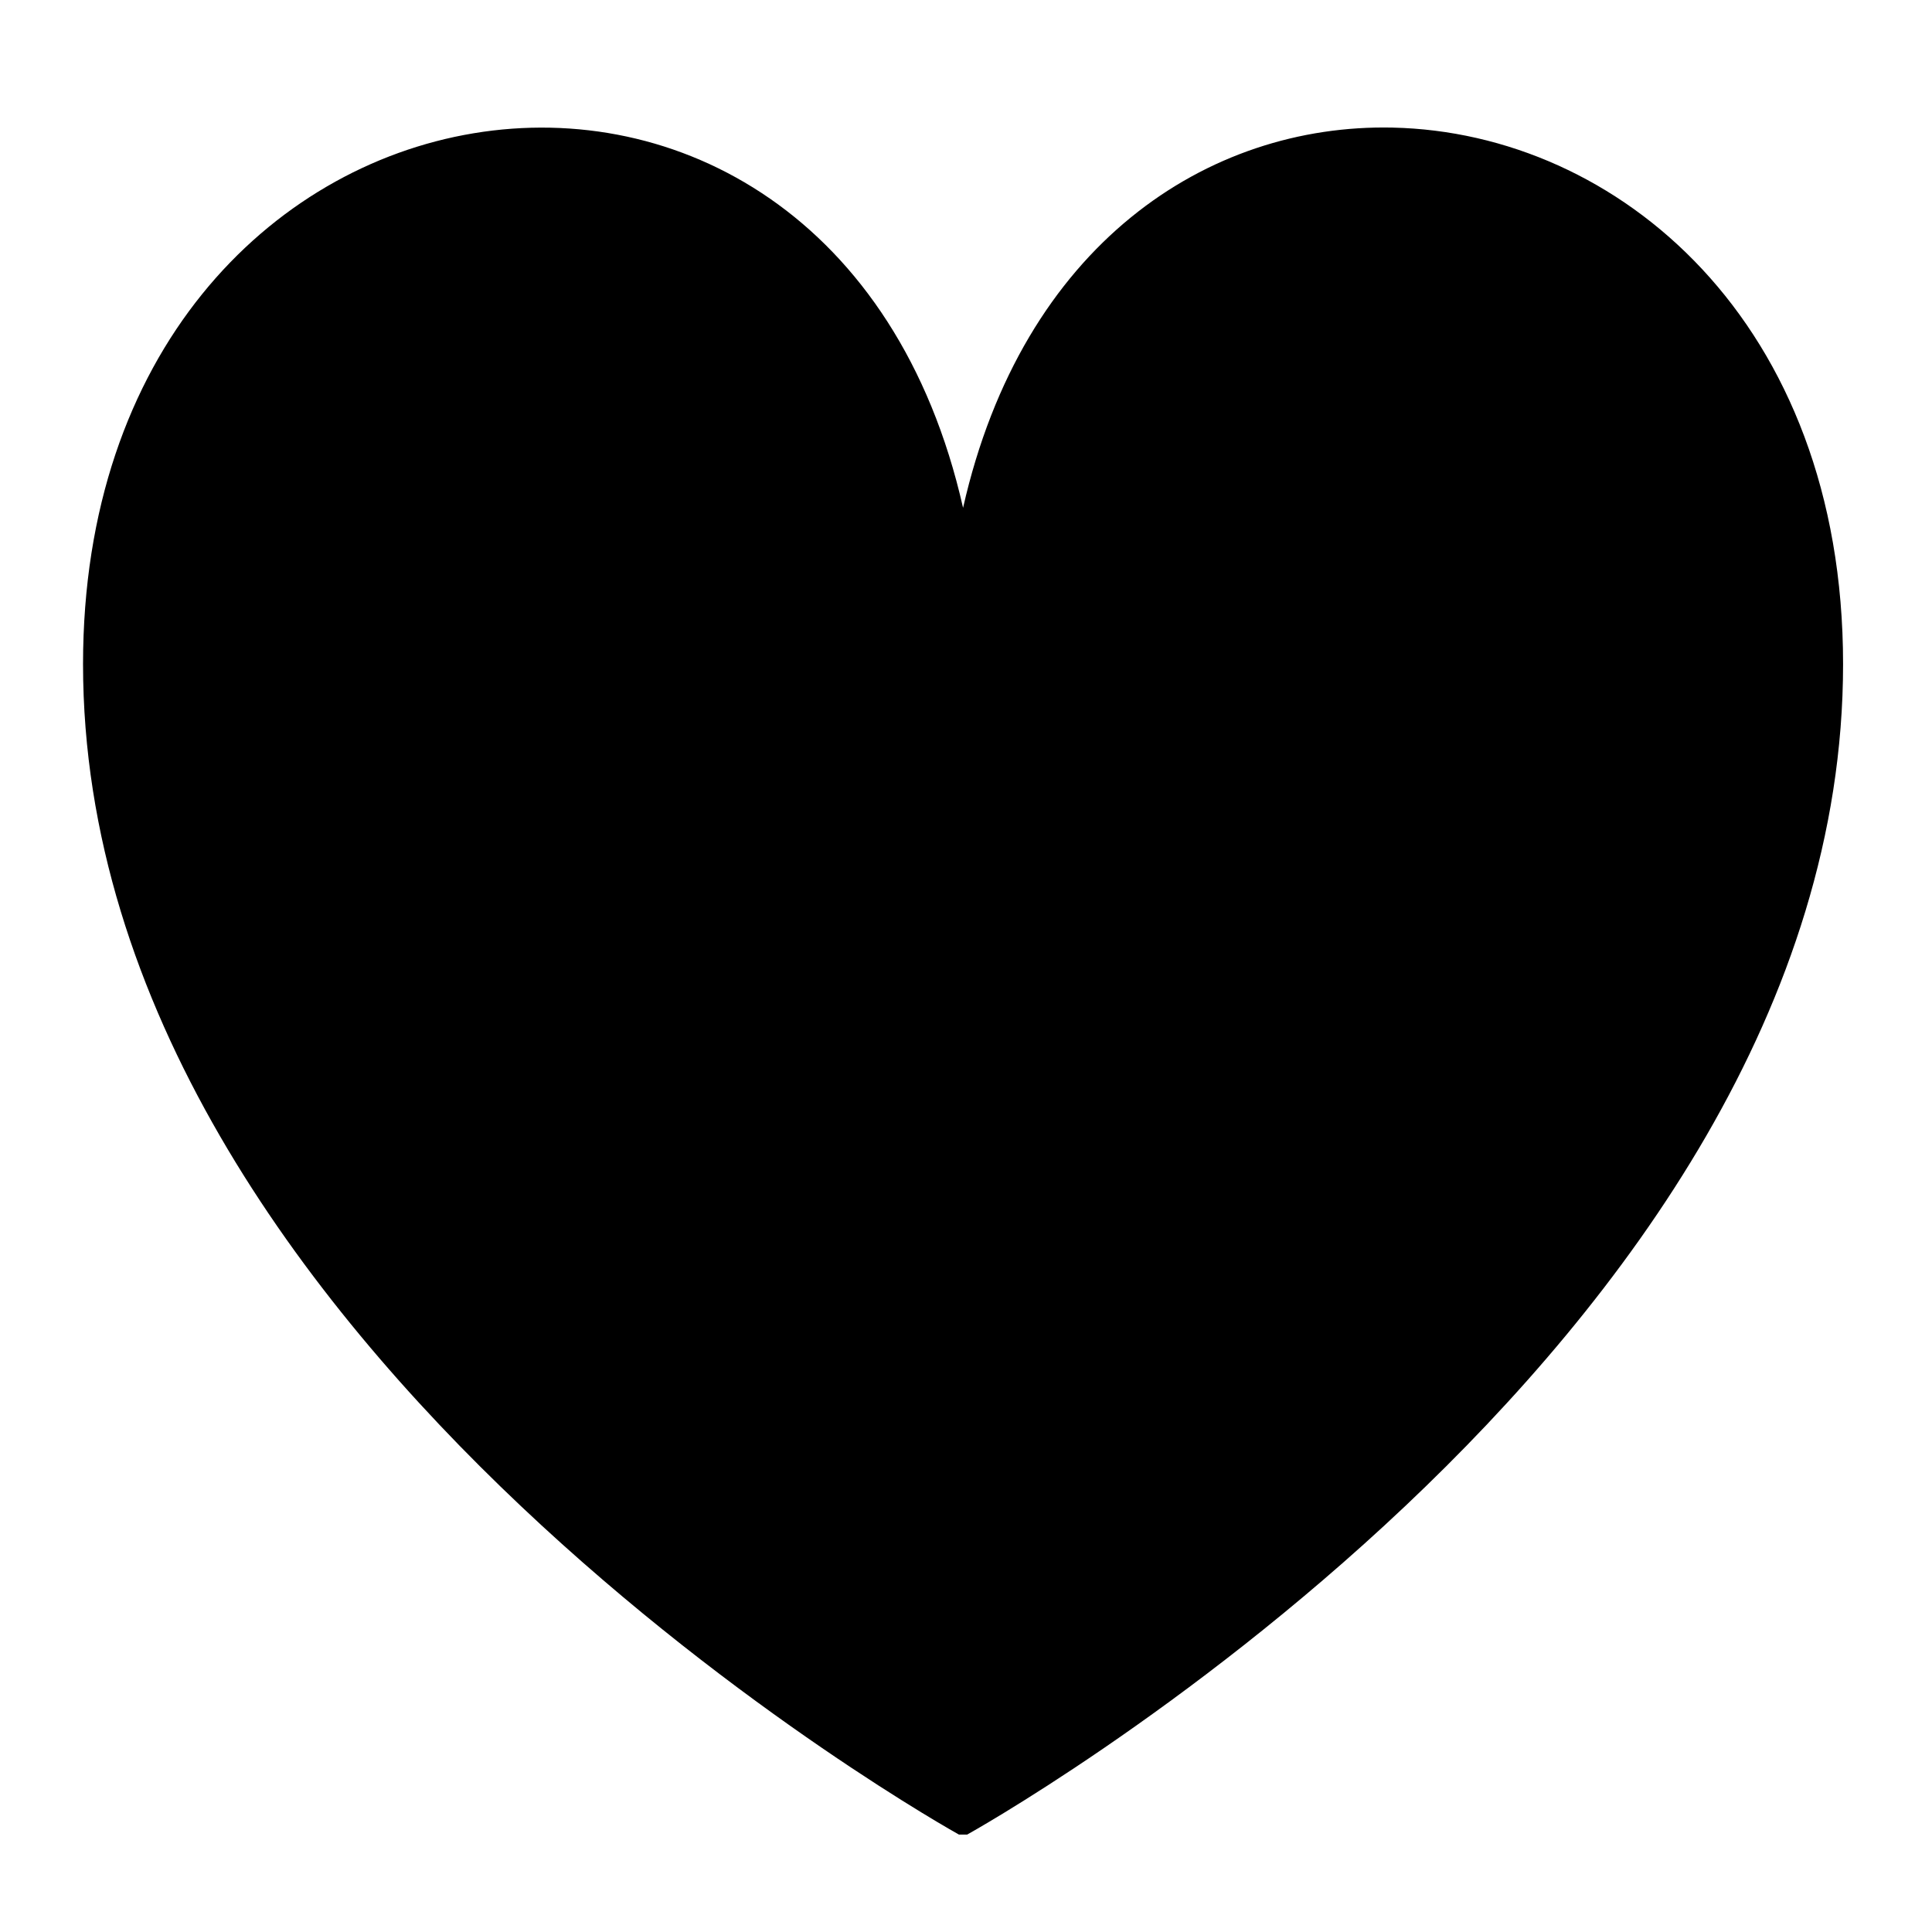 <?xml version="1.0" encoding="iso-8859-1"?>
<!-- Generator: Adobe Illustrator 24.0.2, SVG Export Plug-In . SVG Version: 6.00 Build 0)  -->
<svg version="1.1" id="&#x30EC;&#x30A4;&#x30E4;&#x30FC;_1"
	 xmlns="http://www.w3.org/2000/svg" xmlns:xlink="http://www.w3.org/1999/xlink" x="0px" y="0px" viewBox="0 0 500 500"
	 style="enable-background:new 0 0 500 500;" xml:space="preserve">
<g transform="matrix(-2.591 0 0 2.591 177.11 -138.08)">
	<path d="M-70.768,66.038c-22.472,0.497-44.97,19.387-44.97,53.59c0,68.408,87.492,116.911,87.492,116.911h0.816
		c0,0,87.492-48.503,87.492-116.911c0-62.387-74.738-73.808-87.901-15.611c-5.946-26.289-24.417-38.39-42.932-37.98L-70.768,66.038z
		"/>
	<path d="M-58.327,90.736c-15.961,0.353-31.942,13.77-31.942,38.065c0,48.588,62.145,83.042,62.145,83.042h0.579
		c0,0,62.145-34.449,62.145-83.042c0-44.312-53.087-52.422-62.434-11.089C-32.057,99.04-45.177,90.445-58.327,90.736L-58.327,90.736
		z"/>
</g>
</svg>

